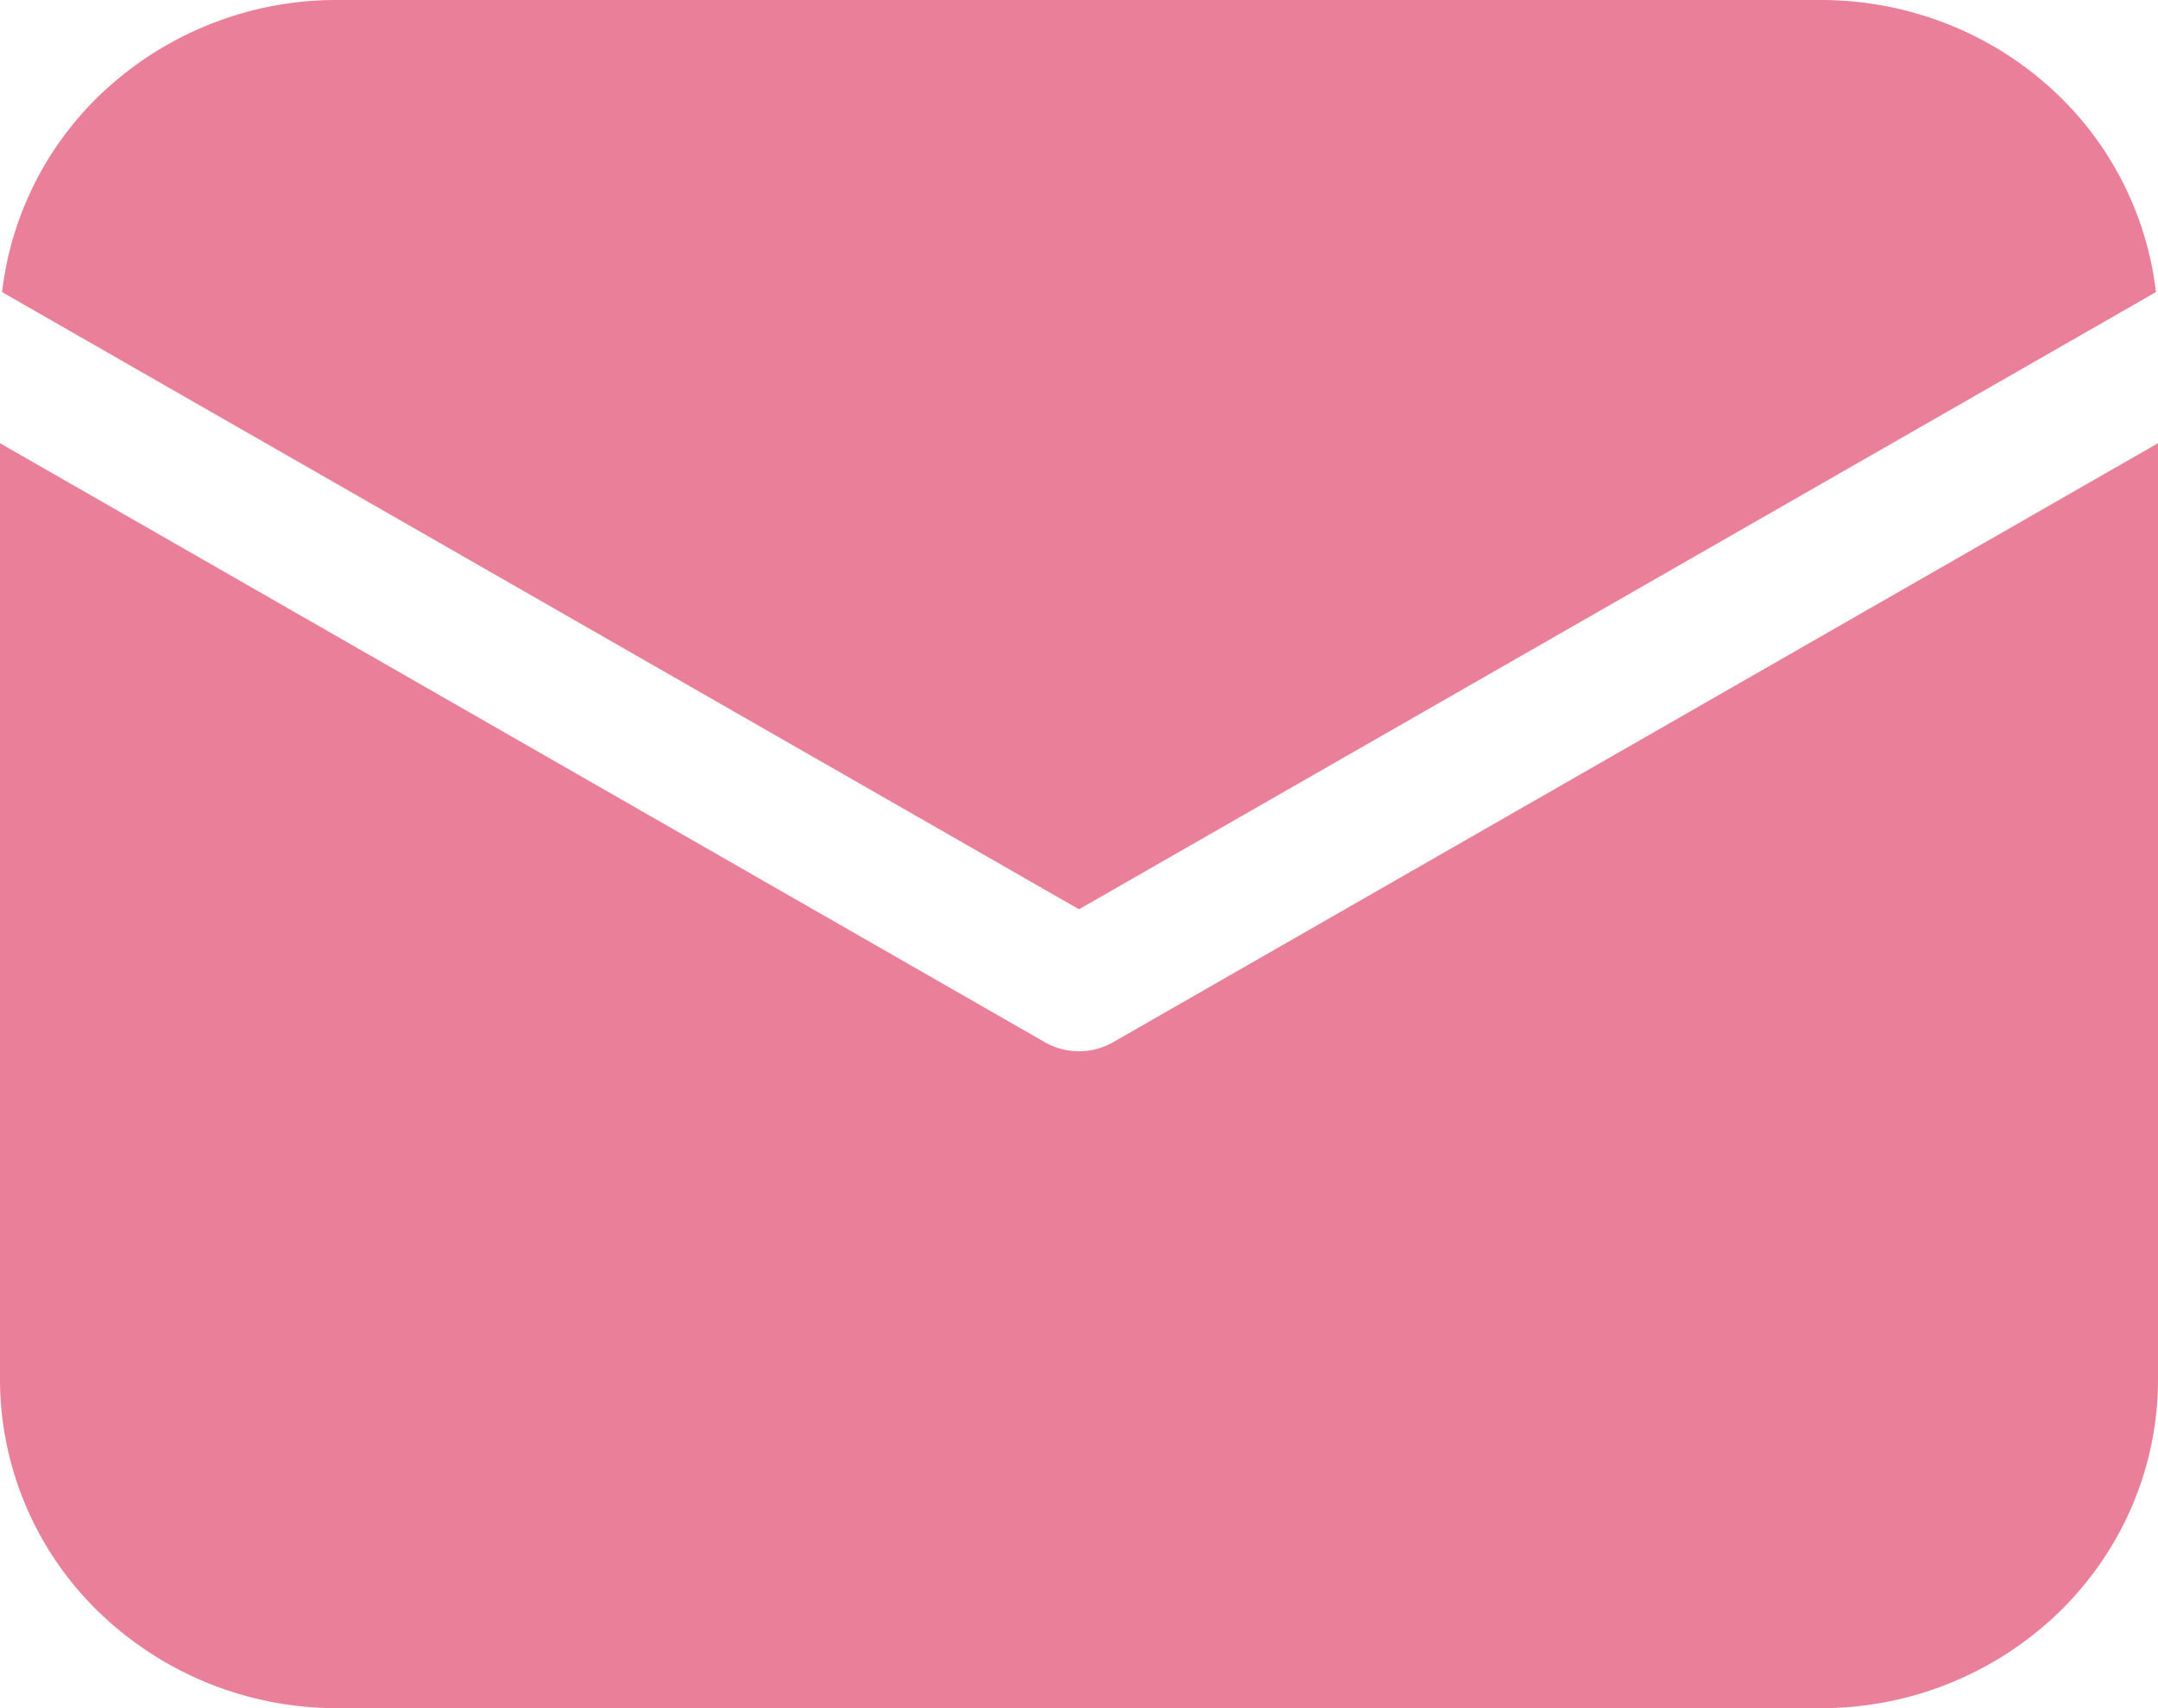 <svg width="24" height="19" fill="none" xmlns="http://www.w3.org/2000/svg"><path d="M24 4.93v10.416c0 .97-.395 1.899-1.098 2.584A3.8 3.8 0 0 1 20.25 19H3.75a3.8 3.8 0 0 1-2.652-1.07A3.607 3.607 0 0 1 0 15.346V4.93l11.619 6.662a.765.765 0 0 0 .762 0L24 4.93ZM20.25 0c.923 0 1.813.331 2.5.93a3.624 3.624 0 0 1 1.227 2.319L12 10.114.023 3.249A3.624 3.624 0 0 1 1.249.931 3.8 3.8 0 0 1 3.75 0h16.5Z" fill="#e97f98"/></svg>